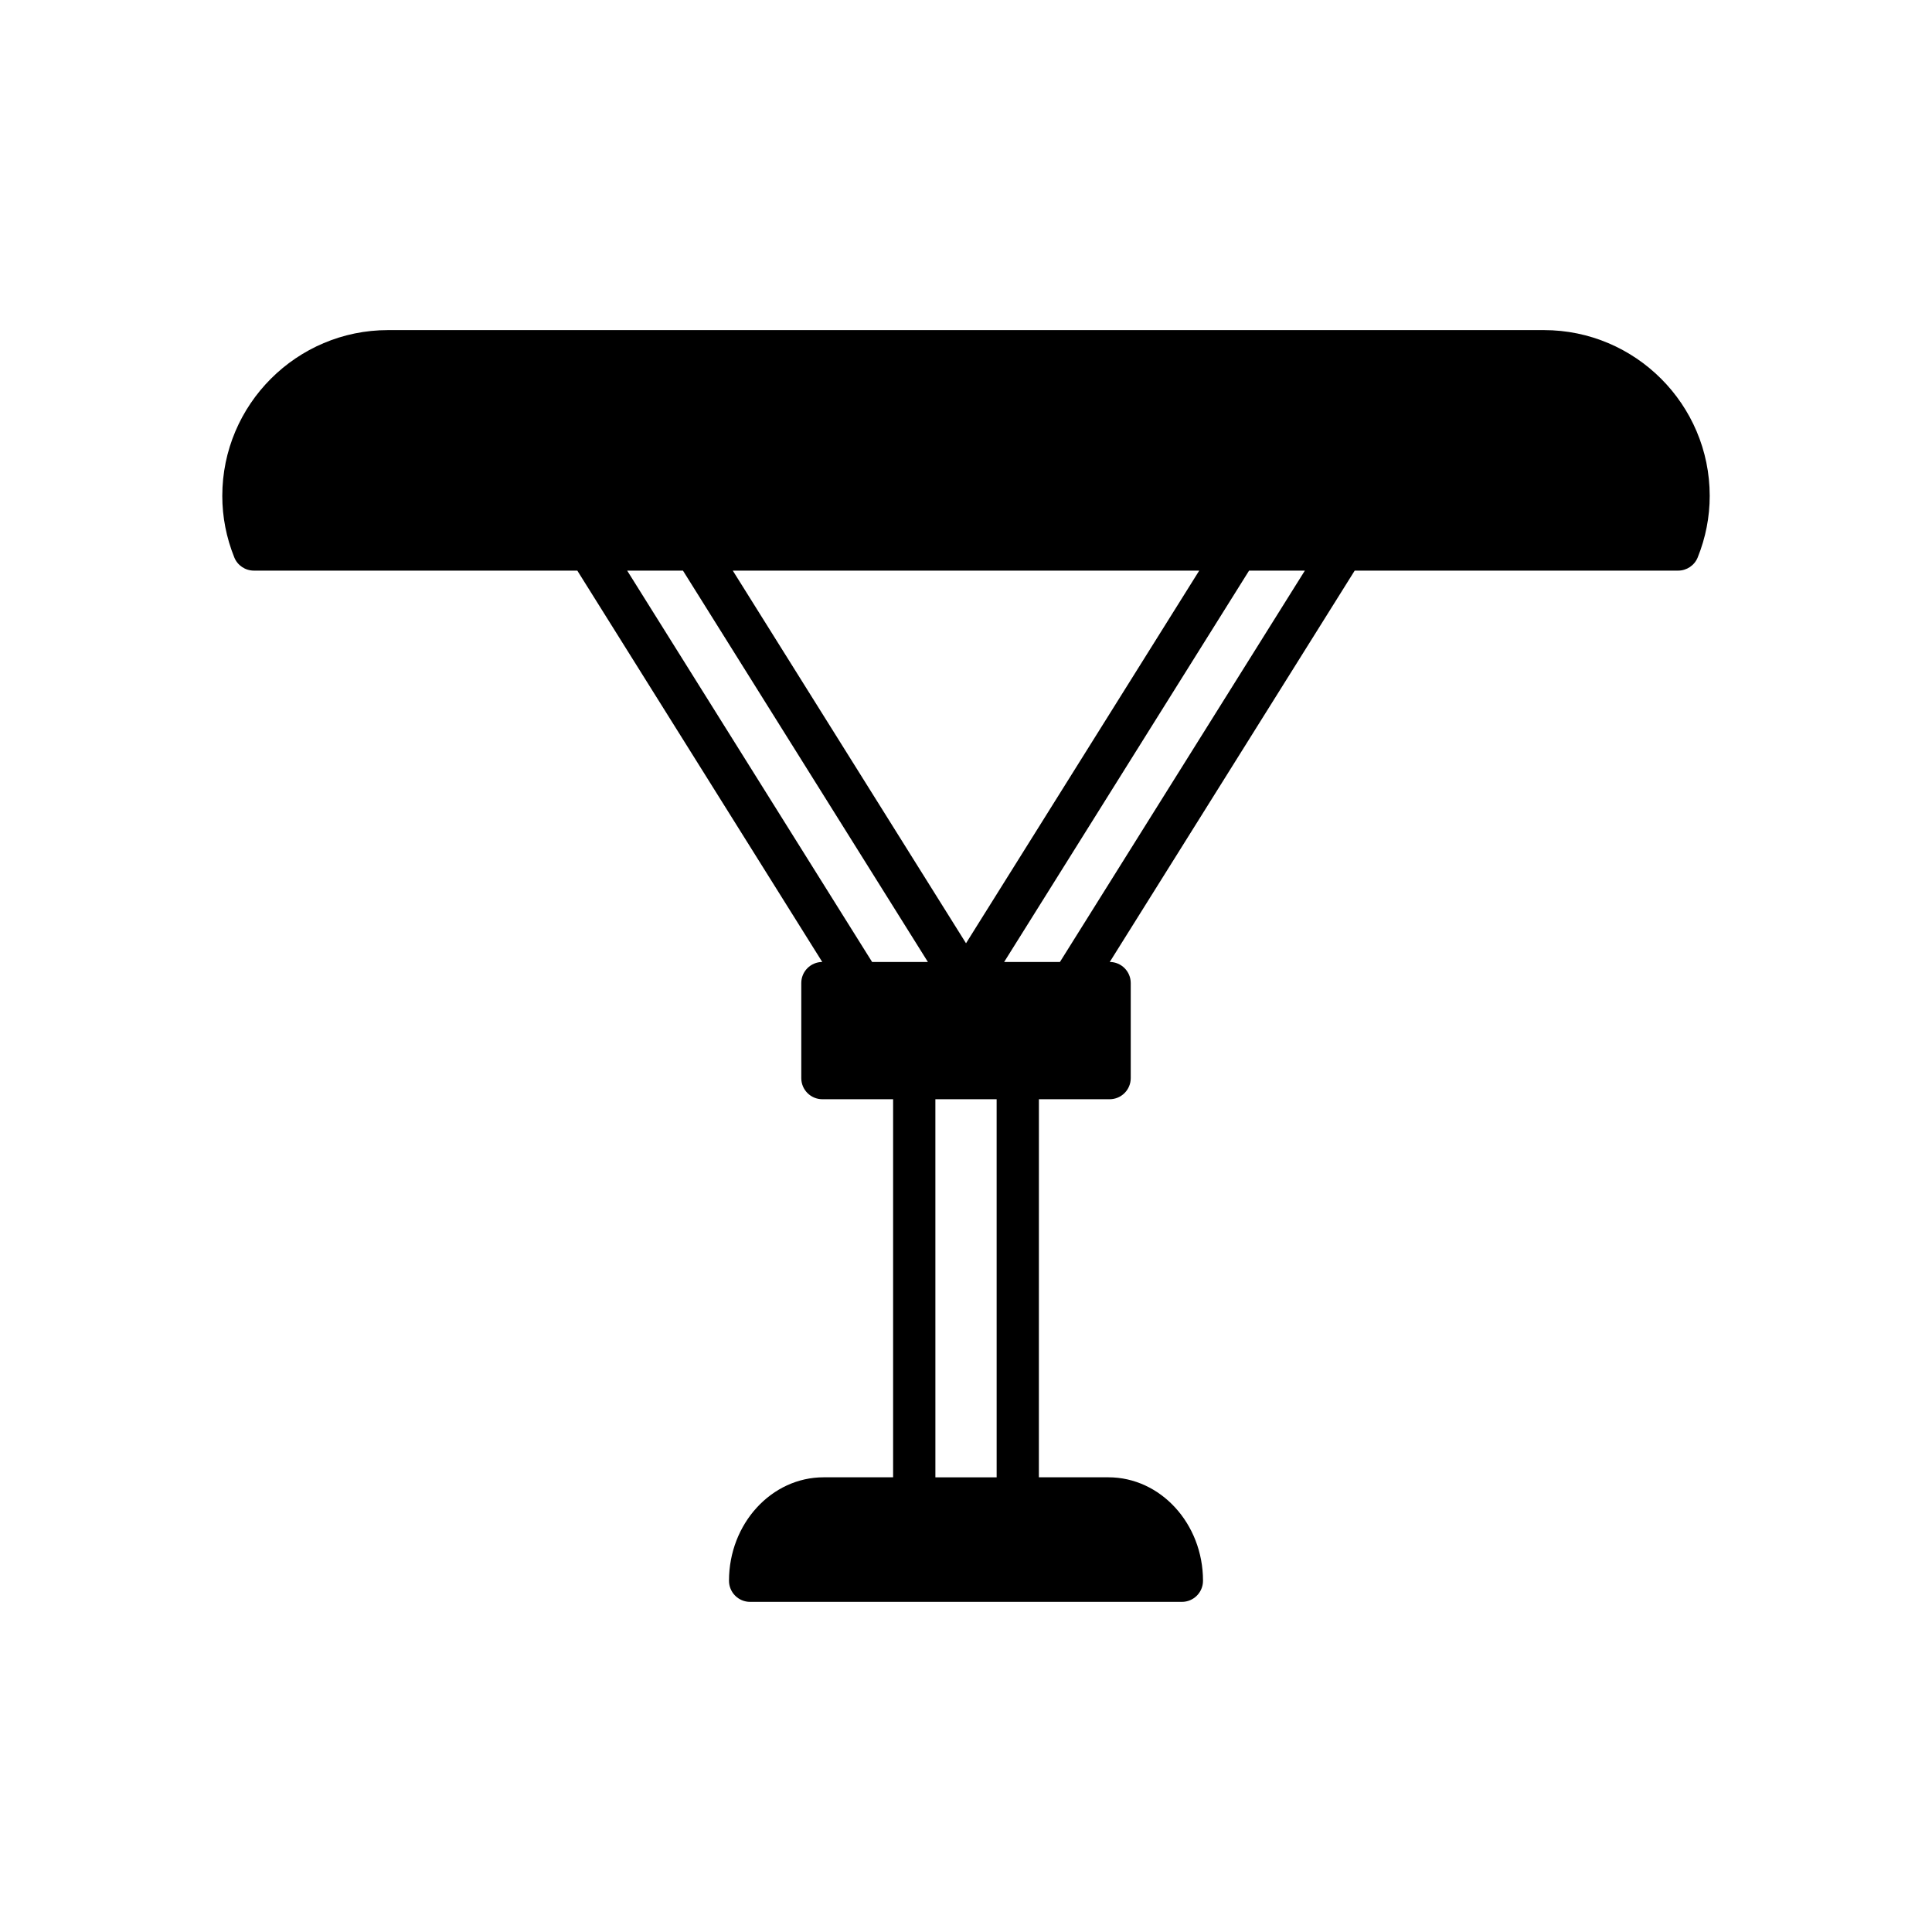 <?xml version="1.0" encoding="UTF-8"?>
<!-- Uploaded to: SVG Repo, www.svgrepo.com, Generator: SVG Repo Mixer Tools -->
<svg fill="#000000" width="800px" height="800px" version="1.1" viewBox="144 144 512 512" xmlns="http://www.w3.org/2000/svg">
 <path d="m588.72 295.22c2.285 0 4.34-1.387 5.195-3.508 2.106-5.238 3.176-10.715 3.176-16.293 0-24.227-19.711-43.941-43.941-43.941h-306.3c-24.227 0-43.941 19.711-43.941 43.941 0 5.578 1.07 11.055 3.176 16.293 0.852 2.121 2.91 3.508 5.191 3.508h85.719l64.91 103.71c-3.074 0.023-5.559 2.508-5.559 5.59v25.191c0 3.094 2.504 5.598 5.598 5.598h18.738v100.19h-18.41c-13.832 0-25.082 12.301-25.082 27.414 0 3.094 2.504 5.598 5.598 5.598h114.42c3.094 0 5.598-2.504 5.598-5.598 0-15.117-11.25-27.414-25.082-27.414h-18.414l0.008-100.19h18.738c3.094 0 5.598-2.504 5.598-5.598v-25.191c0-3.082-2.484-5.57-5.559-5.59l64.91-103.71zm-126.91 0-61.805 98.754-61.809-98.754zm-86.695 103.71-64.906-103.71h14.785l64.906 103.71zm33.008 136.58h-16.234l-0.004-100.2h16.234zm16.773-136.58h-14.785l64.906-103.71h14.785z"/>
</svg>
